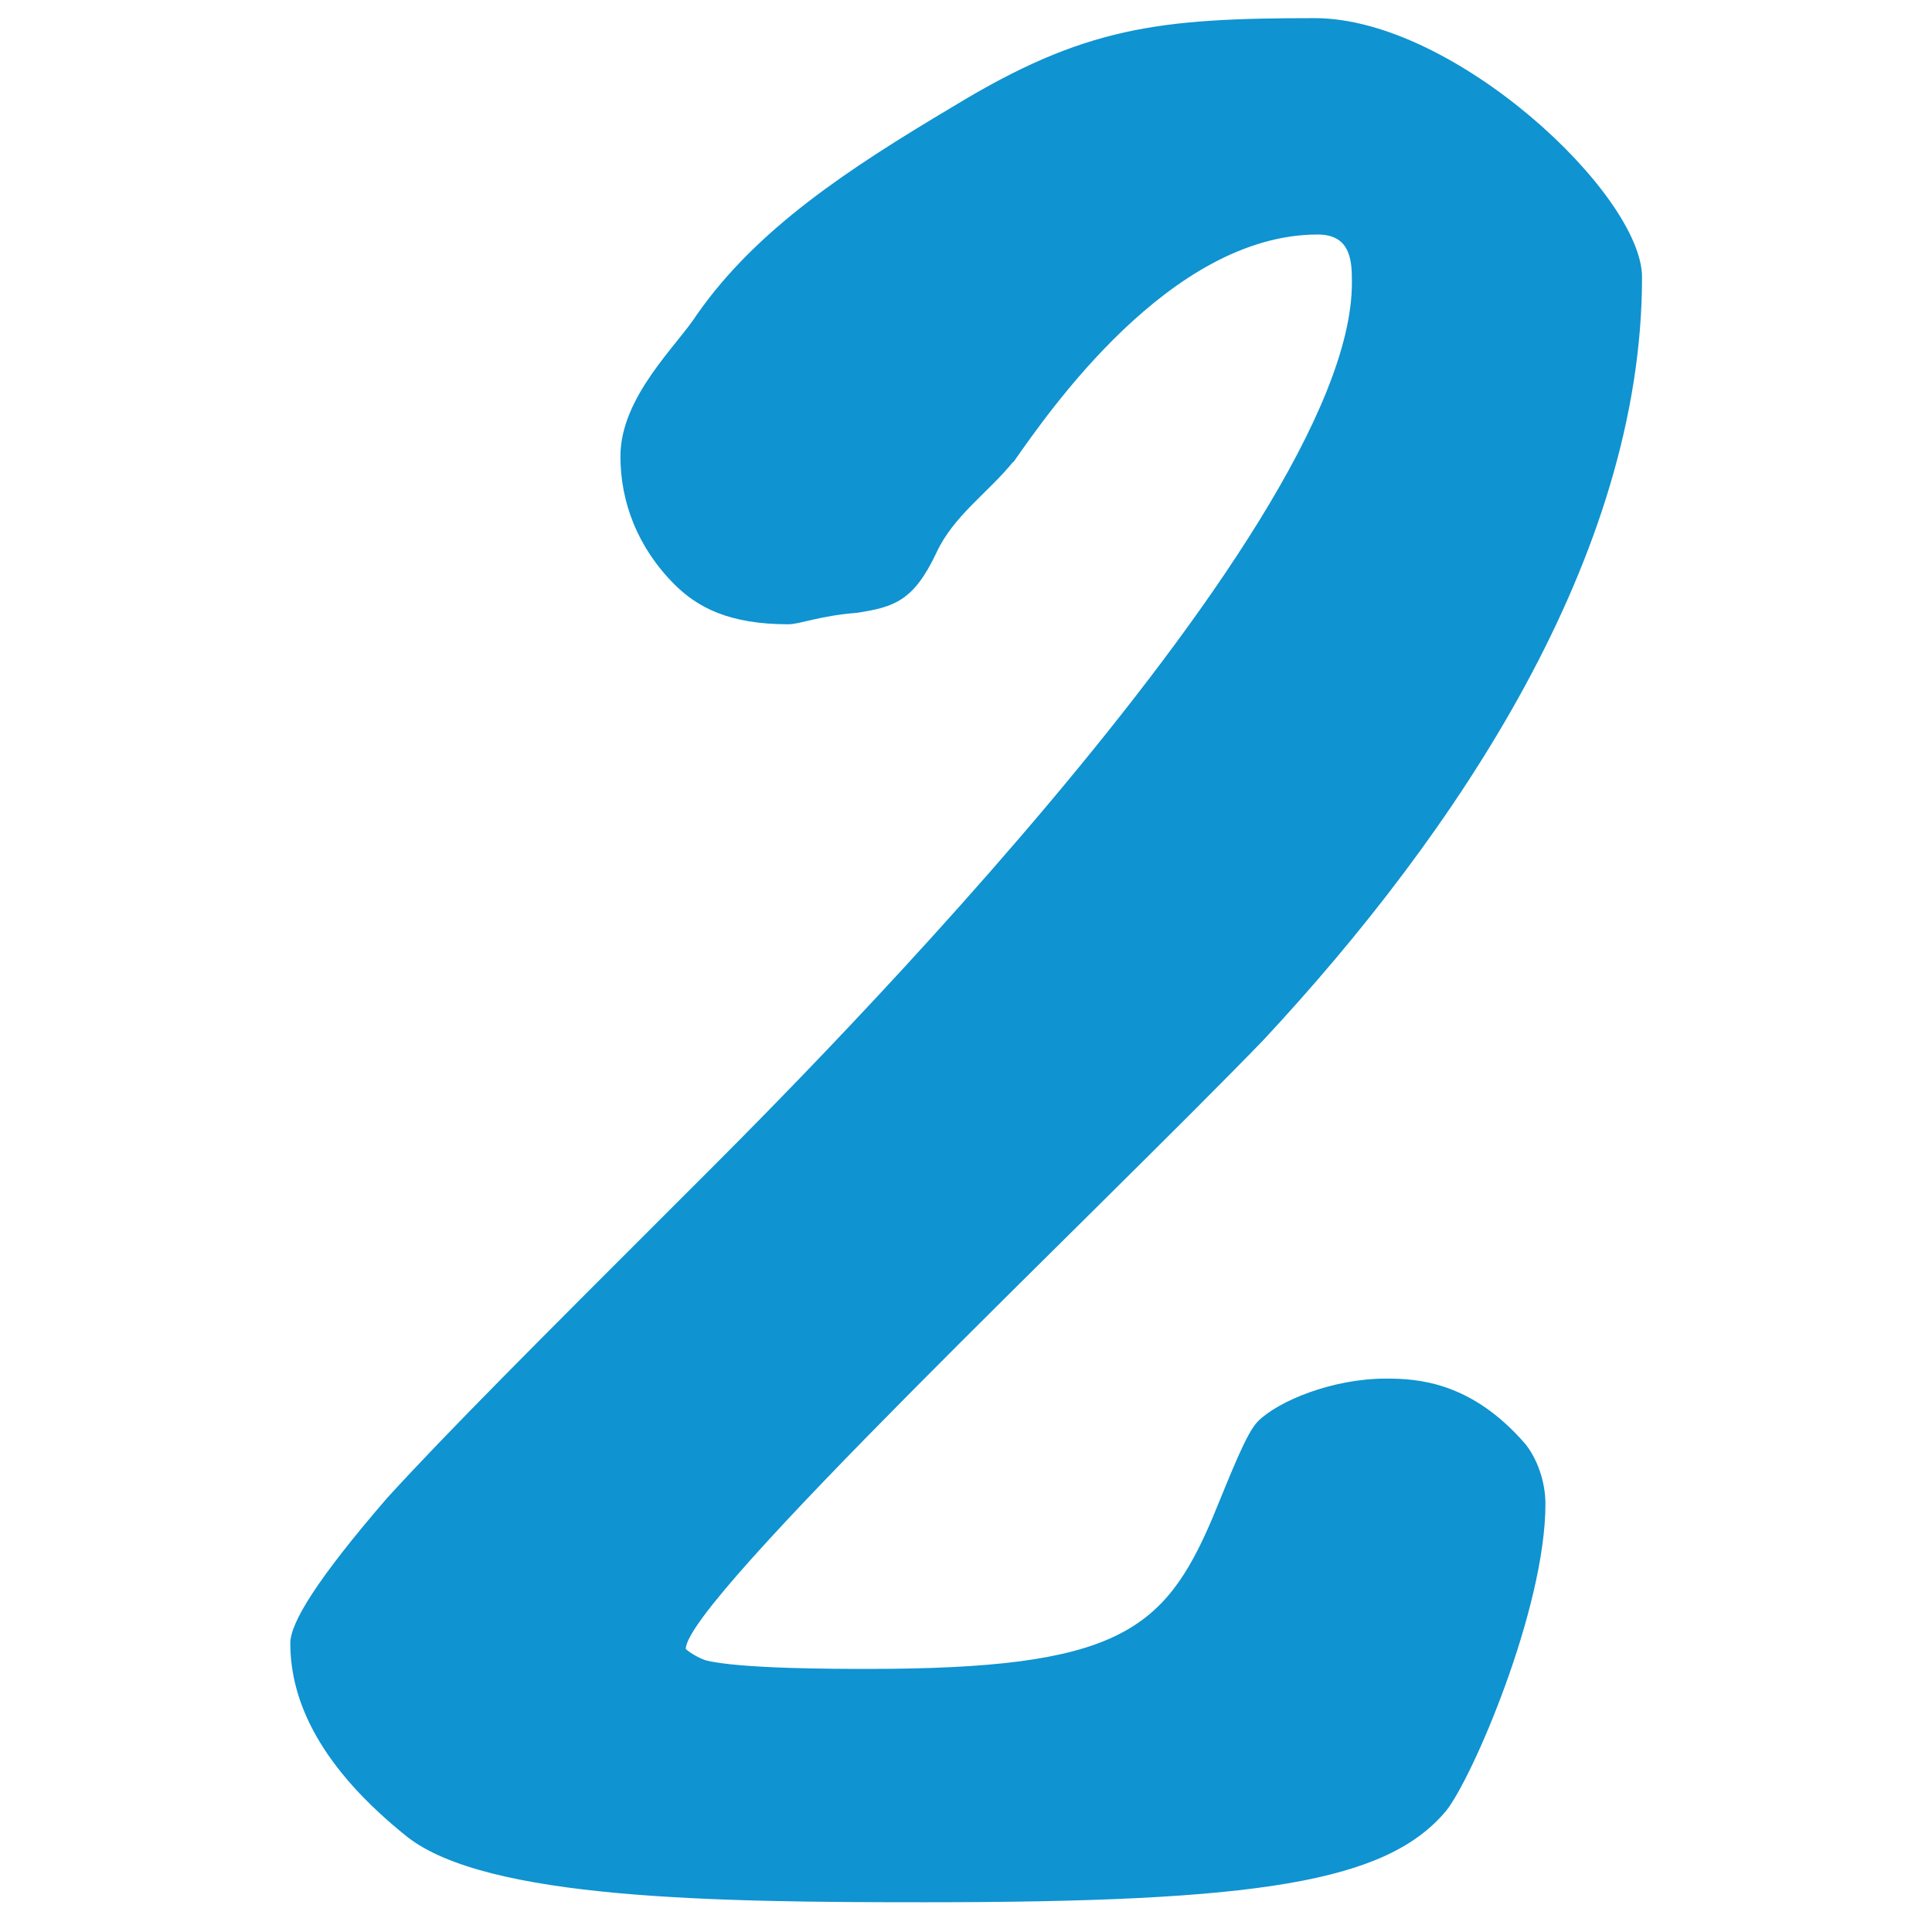 <?xml version="1.0" encoding="UTF-8"?> <svg xmlns="http://www.w3.org/2000/svg" id="Layer_1" viewBox="0 0 115 115"><defs><style> .cls-1 { fill: #0f93d1; } </style></defs><path class="cls-1" d="M60.3,27.5c-1.52,1.86-3.56,3.22-4.57,5.42-1.36,2.88-2.54,3.22-4.74,3.56-2.2.17-3.39.68-4.06.68-3.56,0-5.42-1.02-6.78-2.37-2.2-2.2-3.22-4.91-3.22-7.62,0-3.56,3.39-6.61,4.57-8.47,3.56-5.08,8.98-8.64,15.25-12.37,7.79-4.74,12.2-5.25,21.51-5.25,8.3,0,19.48,10.5,19.48,15.42,0,16.6-11.01,33.03-22.53,45.4-9.99,10.33-34.39,33.37-34.39,36.25.17.17.68.51,1.19.68,2.03.51,7.79.51,9.66.51,14.74,0,17.62-2.2,20.5-8.98,1.19-2.88,2.03-5.08,2.71-5.76,1.19-1.19,4.4-2.54,7.62-2.54,1.86,0,5.08.17,8.3,3.9.68.85,1.19,2.2,1.19,3.56,0,6.27-4.4,16.43-5.93,18.29-3.56,4.23-11.18,5.42-31,5.42-12.54,0-26.09-.17-30.83-3.9-5.08-4.07-6.95-7.96-6.95-11.52,0-1.19,1.52-3.73,5.76-8.64,3.56-3.9,8.81-9.15,17.96-18.29,4.57-4.57,39.47-38.96,39.47-54.04,0-1.19,0-2.88-2.03-2.88-8.81,0-16.09,10.67-18.12,13.55Z"></path></svg> 